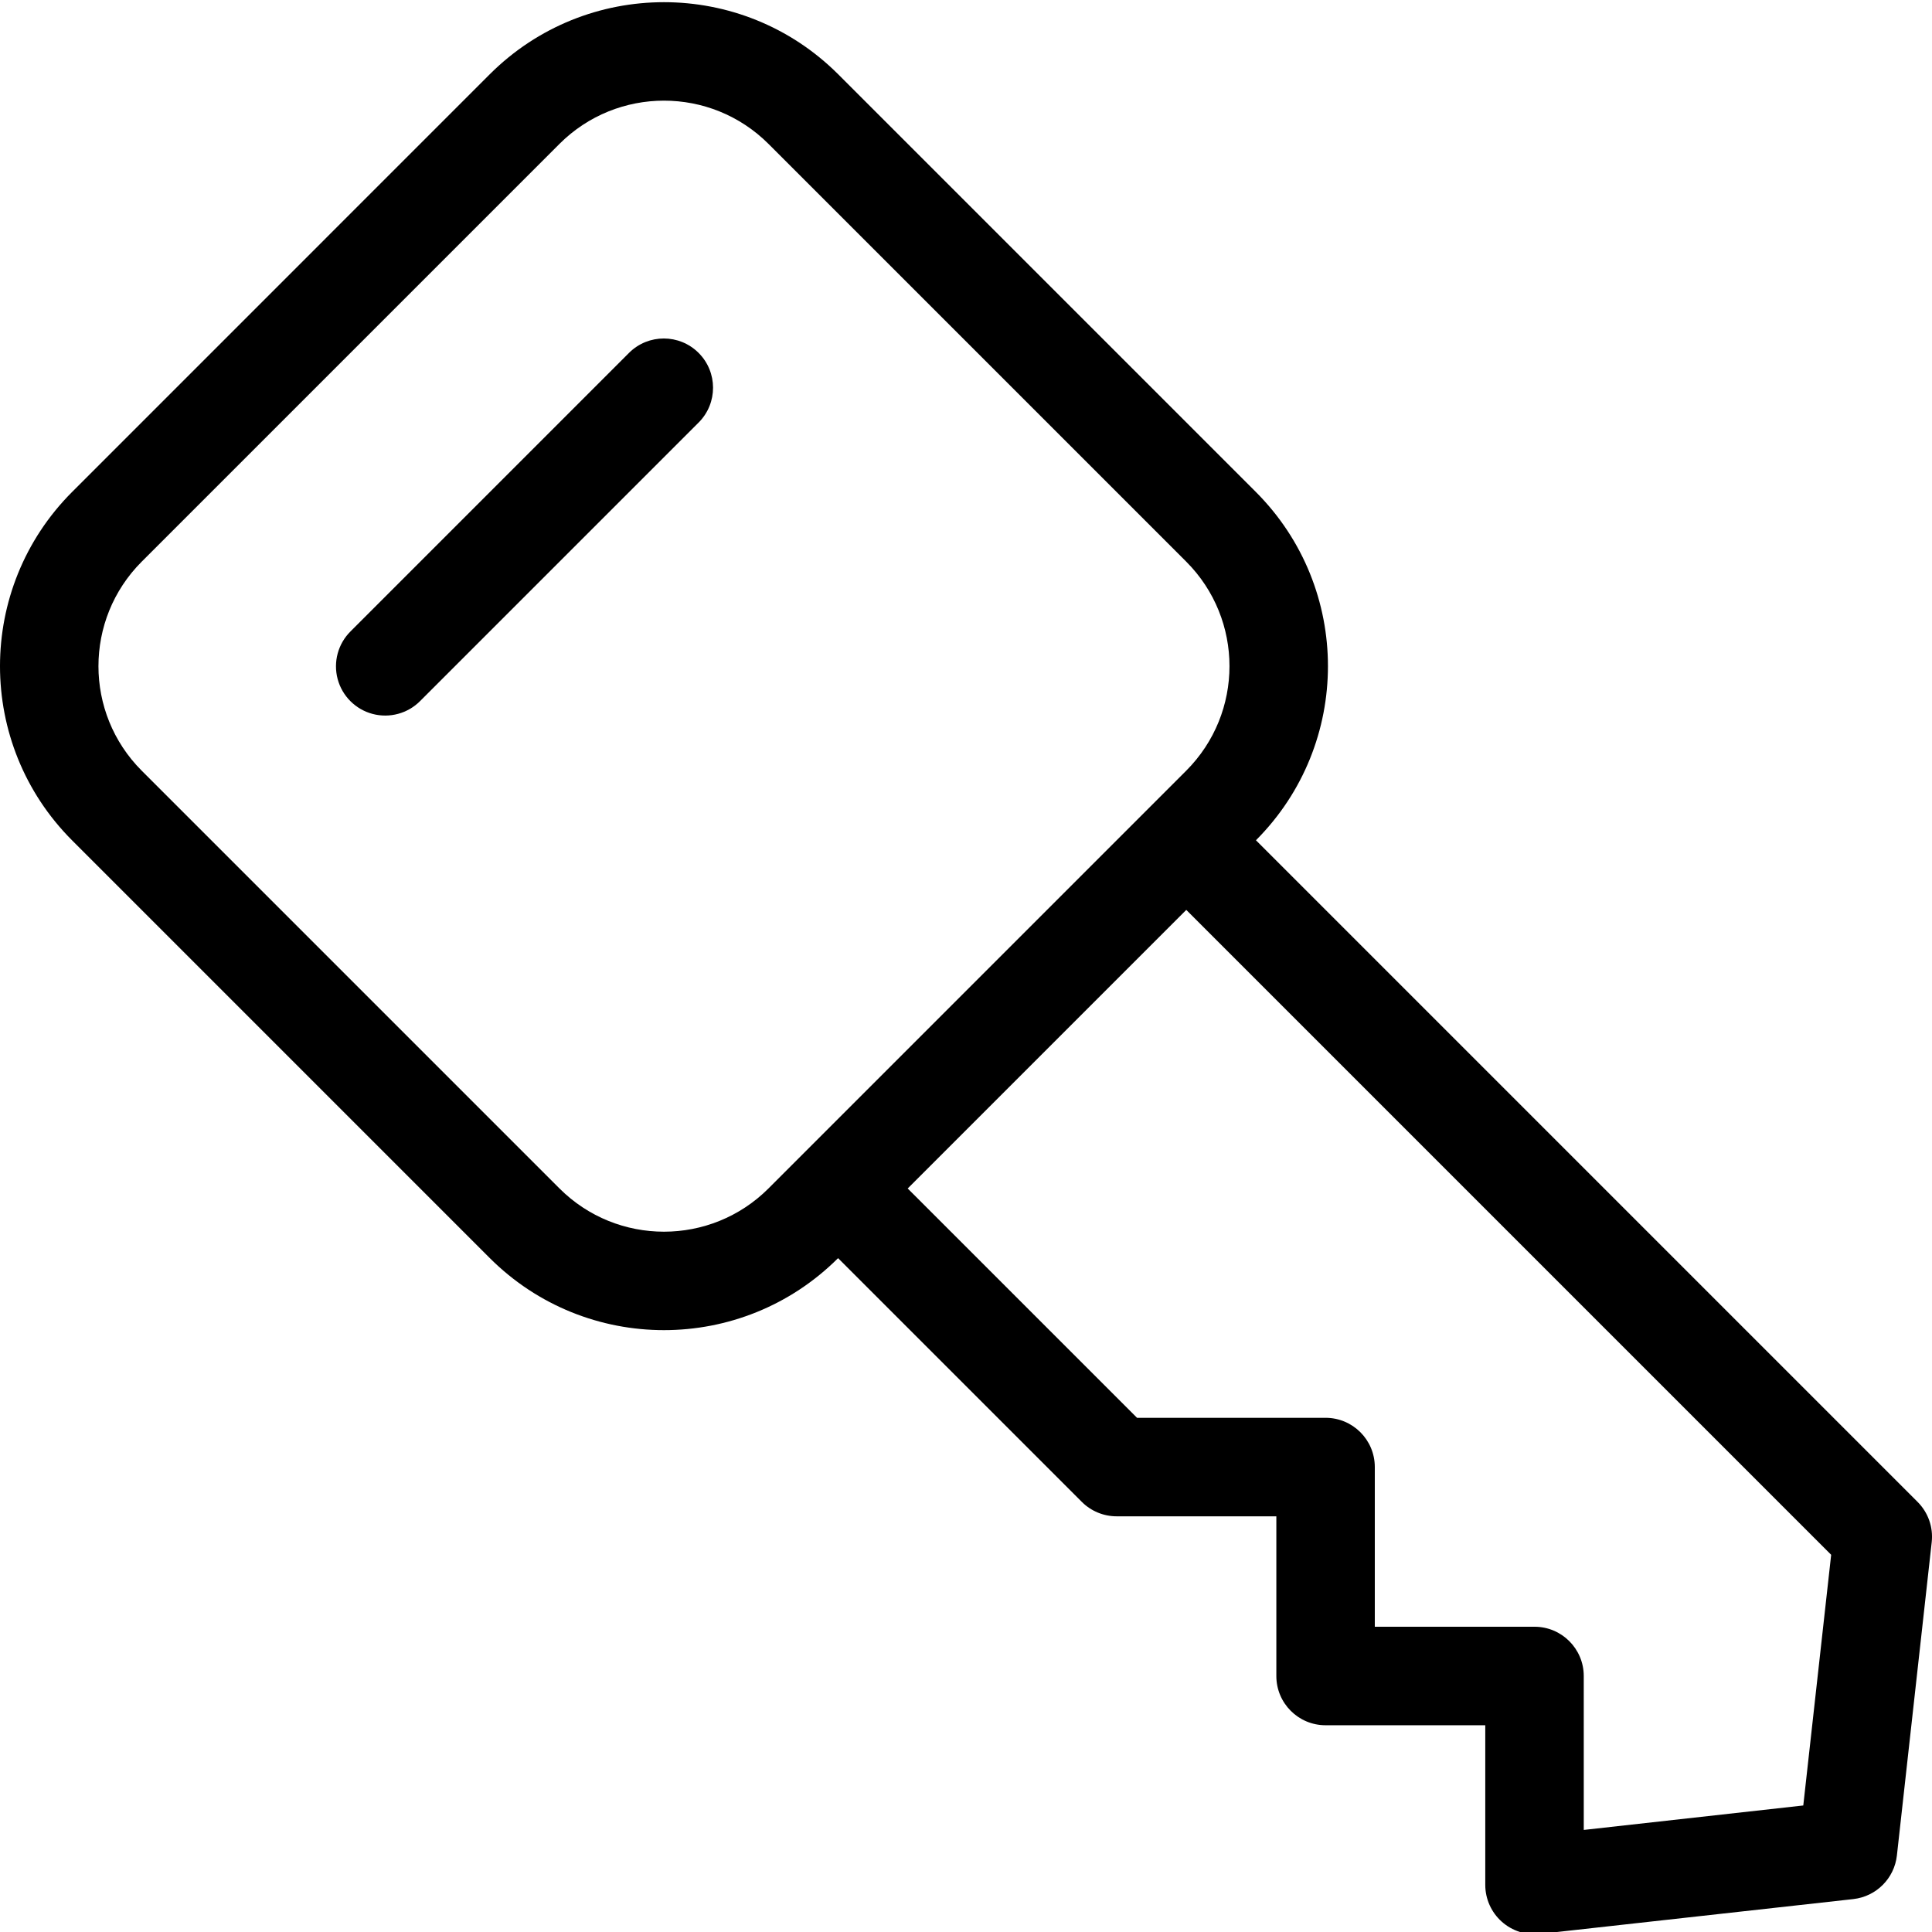 <svg height="418pt" viewBox="0 0 418.474 418" width="418pt" xmlns="http://www.w3.org/2000/svg"><path d="m106.102 15.832-90.508 90.512c-20.793 20.84-20.793 54.582 0 75.422l90.508 90.512c20.844 20.793 54.582 20.793 75.426 0l52.797 52.797c2 2.004 4.715 3.125 7.543 3.125h34.59v34.59c-.004 5.891 4.773 10.668 10.664 10.664h34.59v34.59c.004 3.035 1.297 5.922 3.559 7.945 2.258 2.023 5.27 2.988 8.285 2.66l67.883-7.543c4.957-.559 8.871-4.469 9.43-9.43l7.543-67.883c.359-3.219-.77-6.43-3.066-8.719l-143.305-143.309c20.793-20.84 20.793-54.582 0-75.422l-90.508-90.508c-20.84-20.797-54.586-20.797-75.43-.004zm290.531 320.703-6.039 54.297-47.547 5.297-.004-33.344c0-5.891-4.777-10.668-10.668-10.668h-34.59v-34.586c.004-5.891-4.773-10.668-10.664-10.668h-40.836l-49.676-49.672 60.34-60.34zm-139.684-215.109c12.48 12.508 12.48 32.75 0 45.258l-90.504 90.508c-12.504 12.477-32.75 12.477-45.254 0l-90.508-90.508c-12.477-12.504-12.477-32.75 0-45.254l90.508-90.508c12.504-12.477 32.75-12.477 45.254 0zm0 0"/><path d="m136.273 76.172-60.34 60.344c-2.715 2.688-3.781 6.625-2.801 10.32.984 3.691 3.871 6.578 7.562 7.562 3.695.98 7.633-.086 10.32-2.801l60.34-60.34c4.137-4.172 4.121-10.898-.031-15.051-4.152-4.156-10.883-4.168-15.051-.035zm0 0"/></svg>